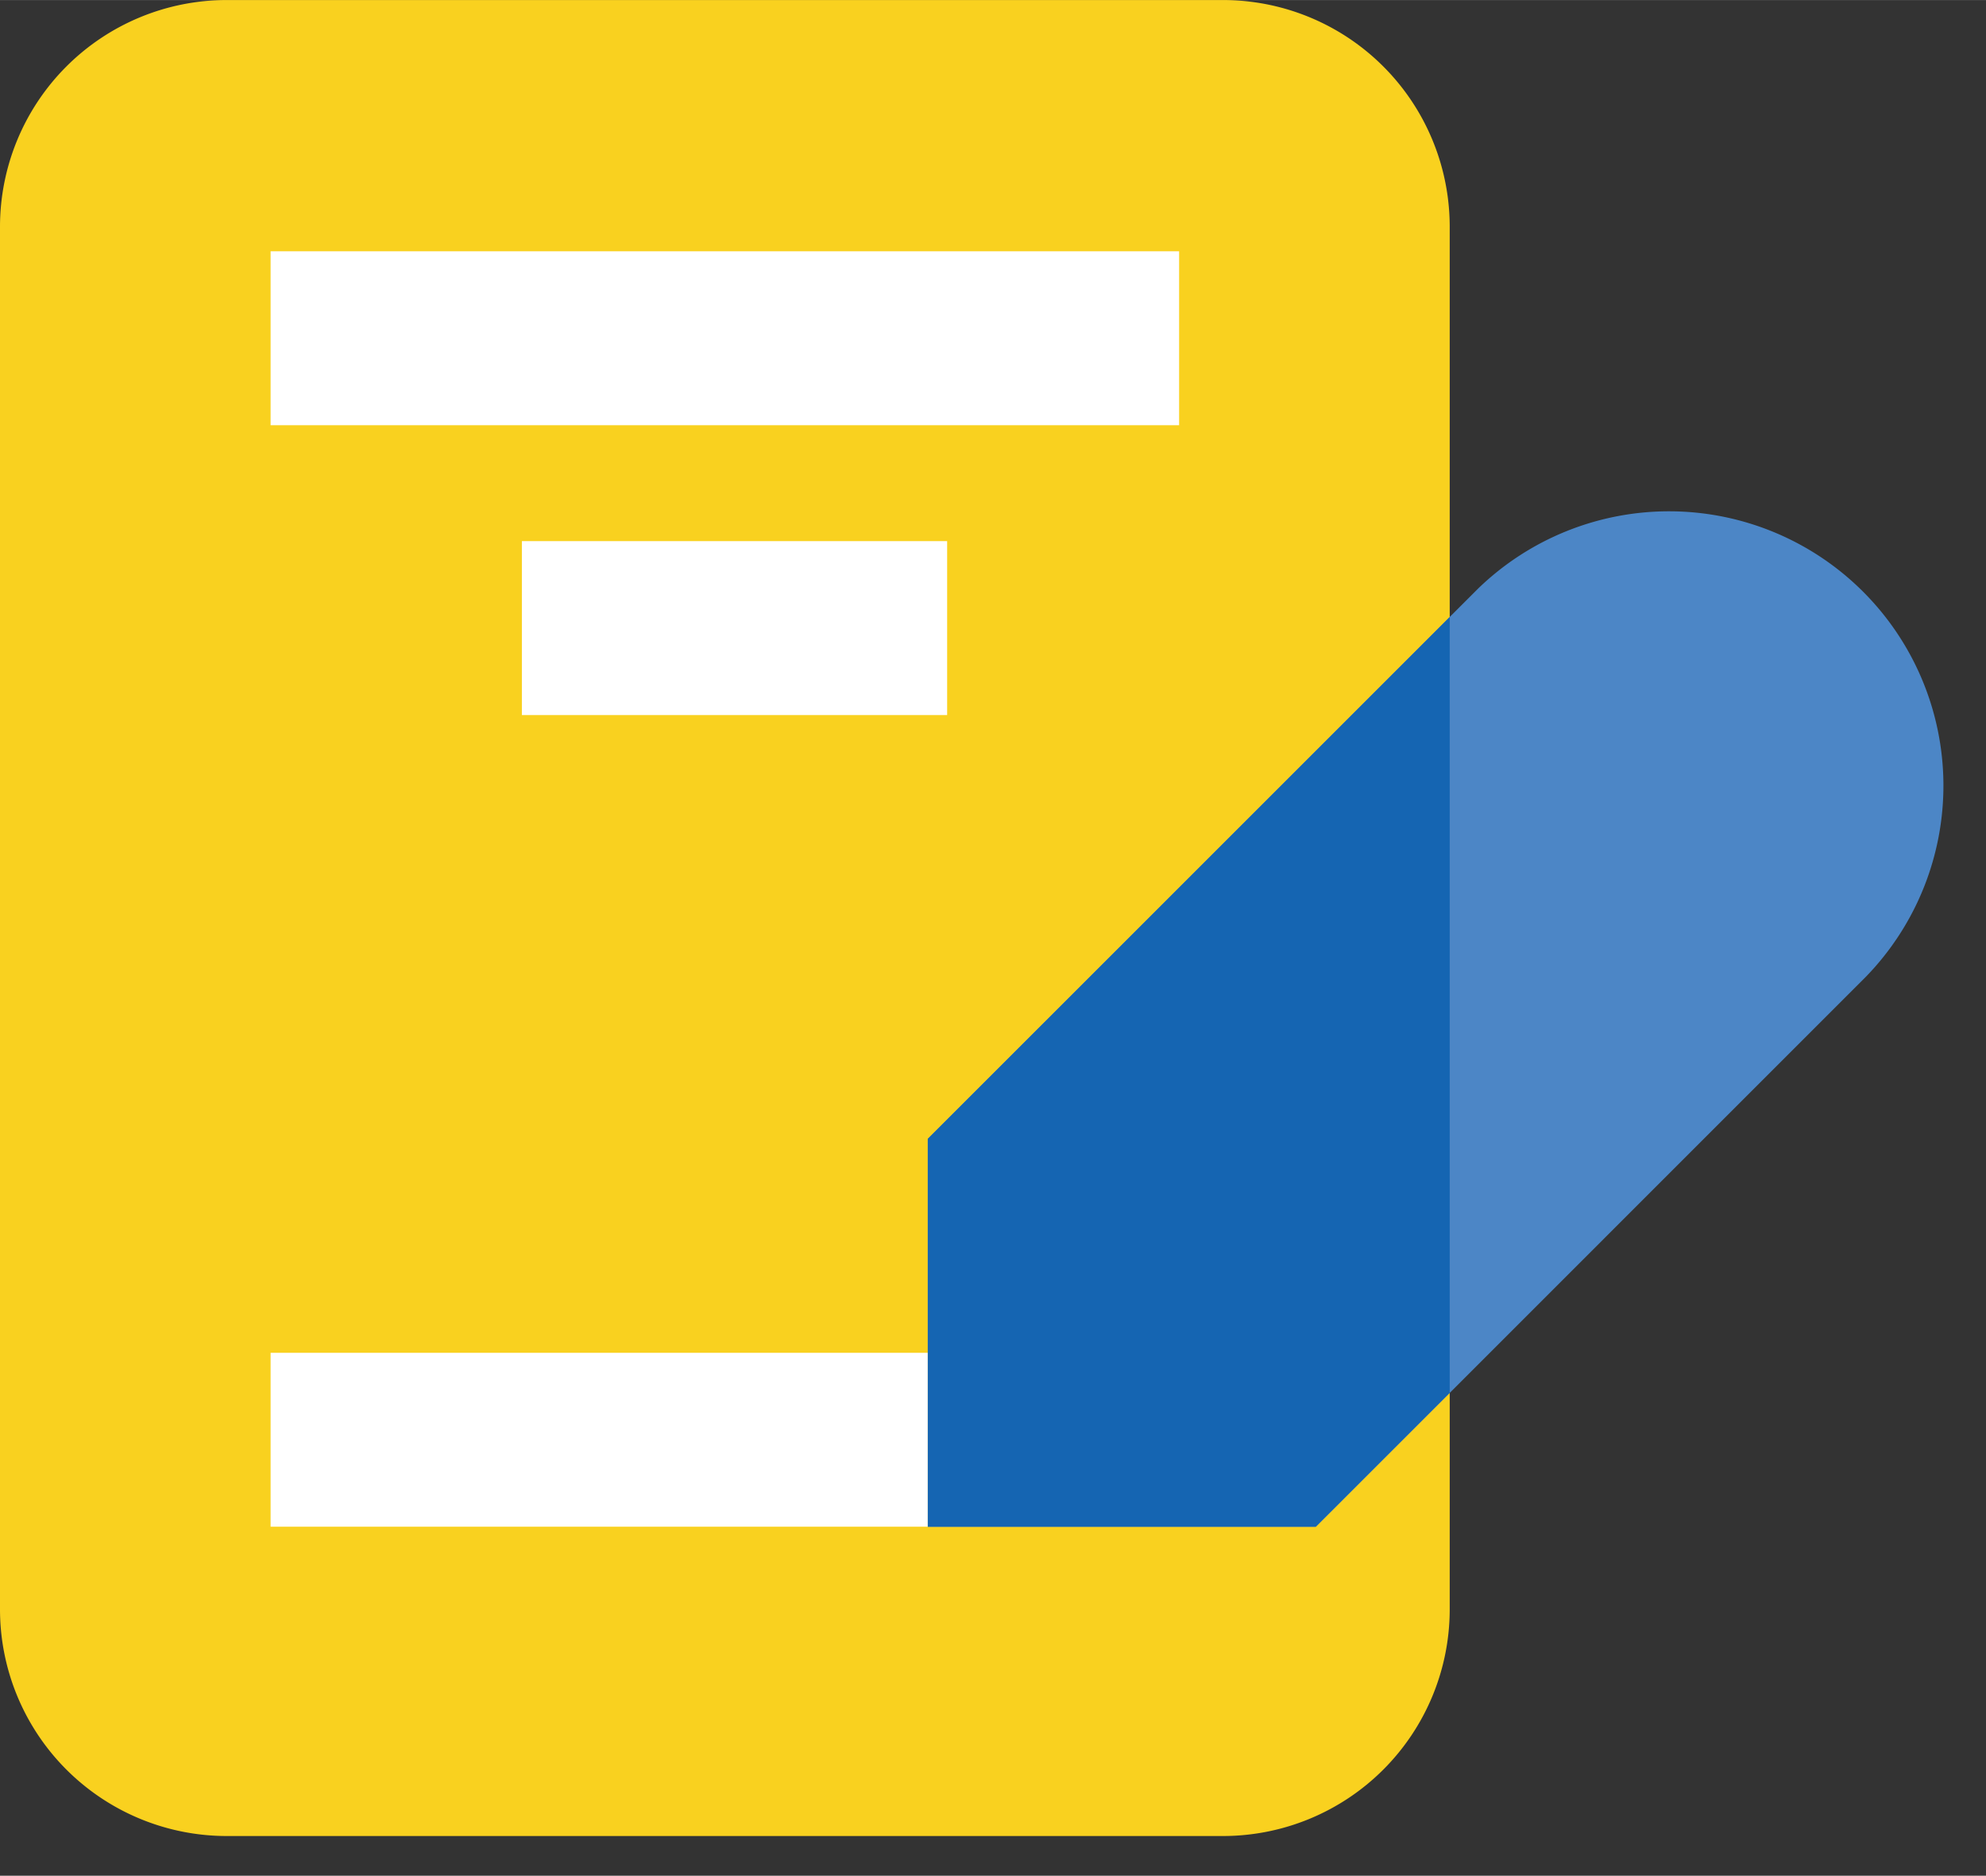 <?xml version="1.0" standalone="no"?><!DOCTYPE svg PUBLIC "-//W3C//DTD SVG 1.1//EN" "http://www.w3.org/Graphics/SVG/1.1/DTD/svg11.dtd"><svg class="icon" width="64px" height="60.46px" viewBox="0 0 1084 1024" version="1.1" xmlns="http://www.w3.org/2000/svg"><rect x="0" y="0" width="1084" height="1024" fill="#333333" stroke="none"/><path d="M667.497 1002.315H123.784A123.784 123.784 0 0 1 0 878.532V123.784A123.784 123.784 0 0 1 123.784 0h543.714a123.784 123.784 0 0 1 123.784 123.784v754.748a123.784 123.784 0 0 1-123.784 123.784" fill="#F9D11F" /><path d="M718.216 833.506L1018.579 533.082a149.775 149.775 0 0 0-211.817-211.757L506.428 621.719v211.787h211.787z" fill="#4C86C6" /><path d="M147.697 833.446h358.701v-94.931H147.697zM147.697 232.117h495.887V137.156H147.697zM284.853 390.355h232.117V295.394H284.853z" fill="#FFFFFF" /><path d="M506.398 621.688v211.787h211.787l73.096-73.065V336.836z" fill="#1565B2" /></svg>